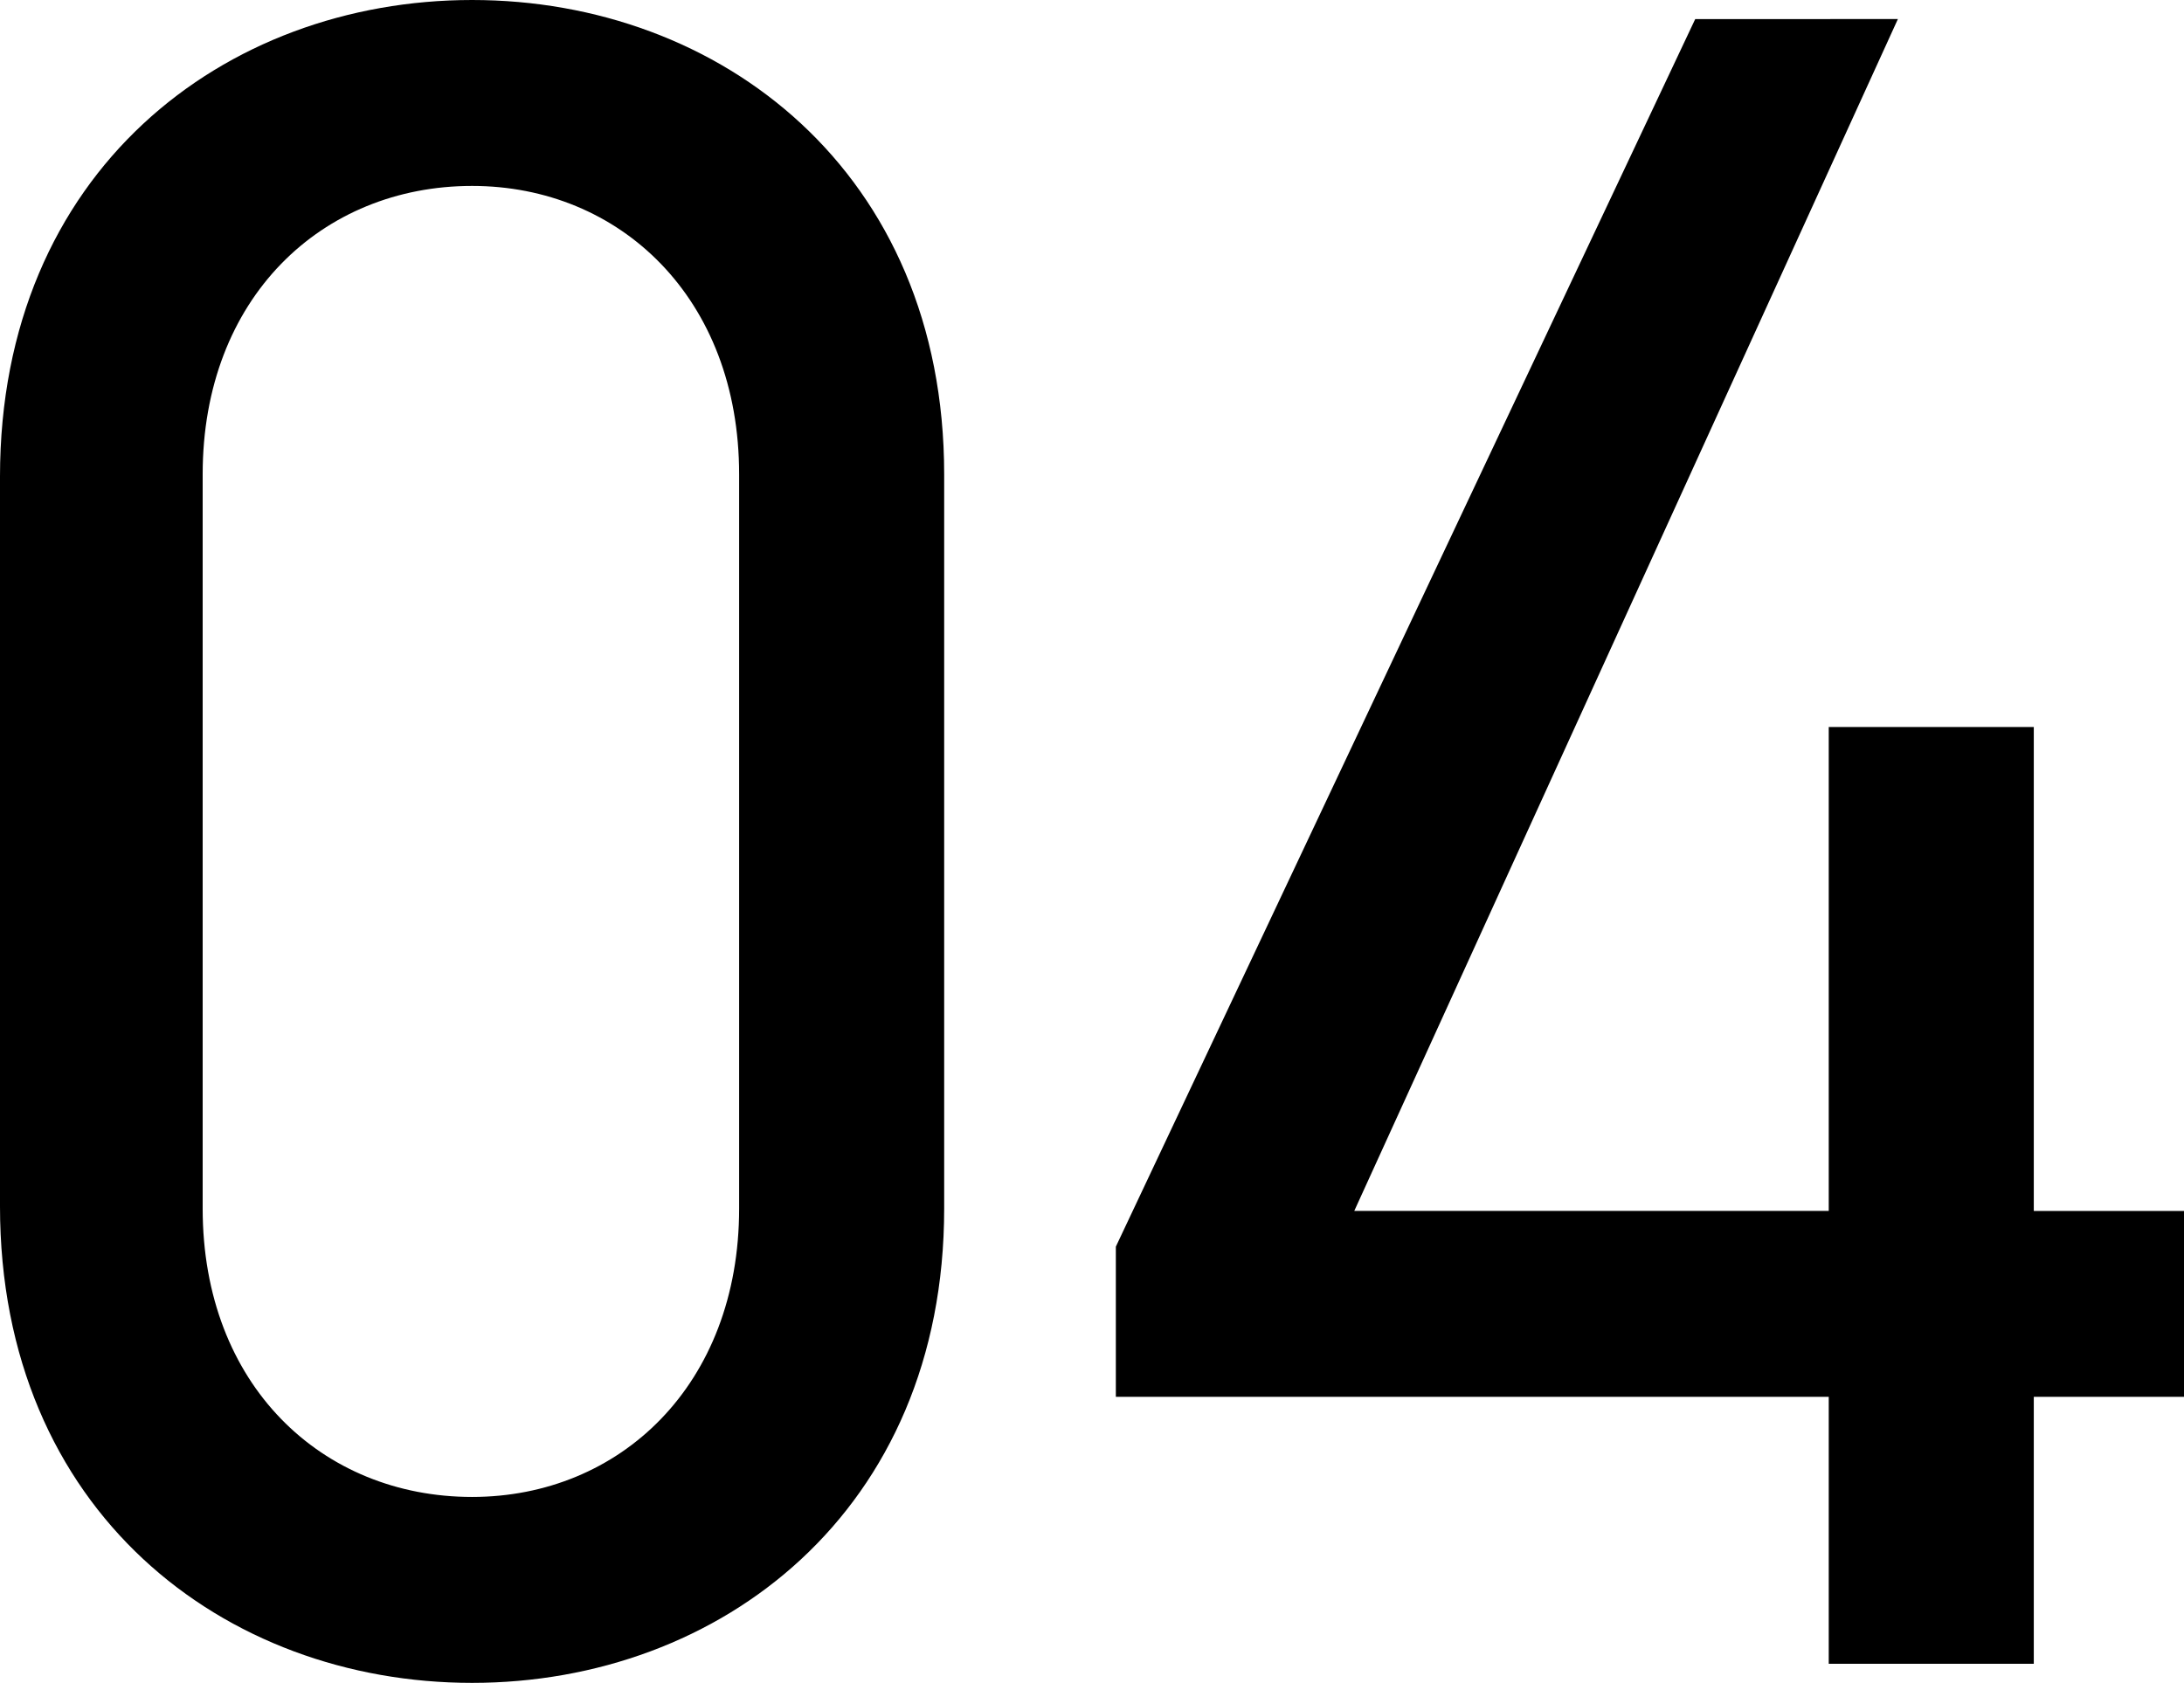 <svg xmlns="http://www.w3.org/2000/svg" width="99.844" height="76.954" viewBox="0 0 99.844 76.954"><path d="M-5.668-54.391c0-13.843-10.246-21.691-21.582-21.691s-21.582,7.848-21.582,21.8v33.354c0,13.952,10.246,21.8,21.582,21.8S-5.668-6.976-5.668-20.819Zm-9.374,0v33.572c0,8.066-5.45,13.189-12.208,13.189-6.867,0-12.317-5.123-12.317-13.189V-54.391c0-8.066,5.45-13.189,12.317-13.189C-20.492-67.58-15.042-62.457-15.042-54.391ZM28.667-75.21,2.18-19.075v6.867H34.771V0h9.374V-12.208h6.867v-8.5H44.145V-42.837H34.771V-20.71H13.08l24.852-54.5Z" transform="translate(48.832 76.082)"/></svg>